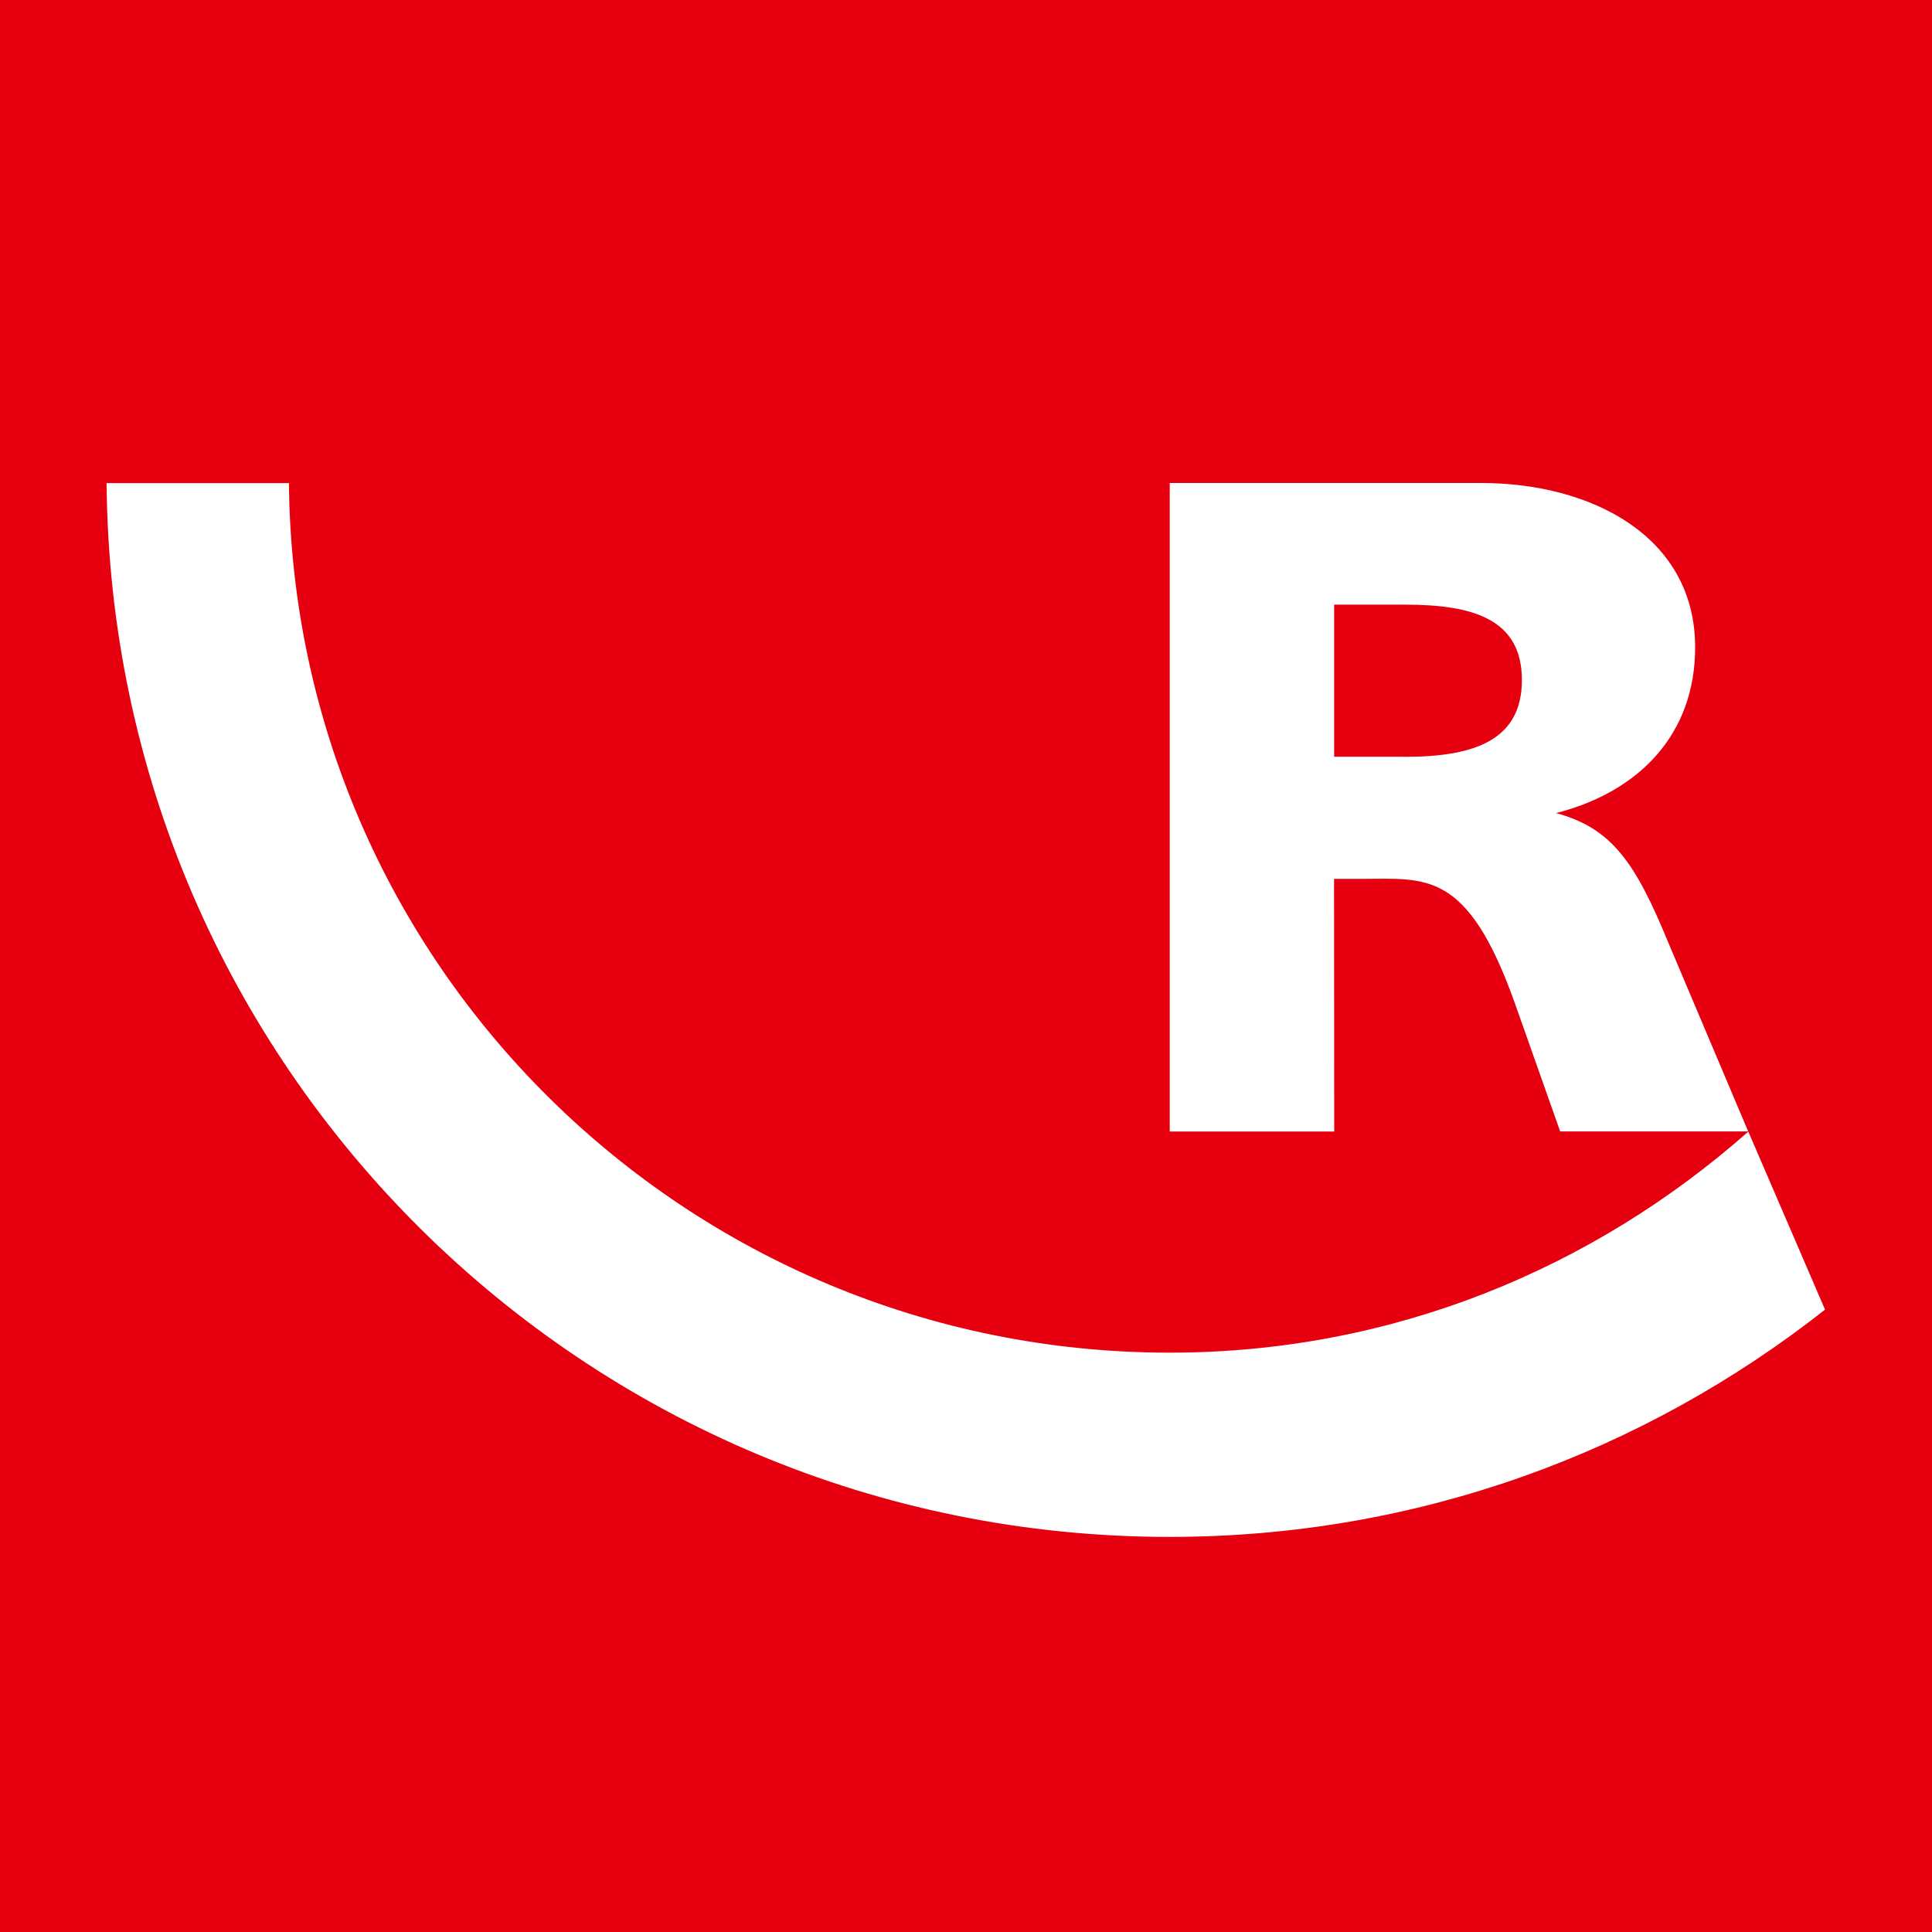 <svg width="220" height="220" viewBox="0 0 220 220" fill="none" xmlns="http://www.w3.org/2000/svg"><rect width="220" height="220" fill="#e6000f"/><path d="m177.18,92.59c9.53-2.43,15.85-9.03,15.85-18.87,0-12.71-11.92-18.78-24.56-18.72h-35.27v73.85h18.73l-.02-28.77h3.12c7.32,0,12.04-1.1,17.47,14.16l5.16,14.6h21.41l-9.15-21.63c-3.71-9.01-6.41-12.93-12.76-14.63Zm-17.2-6.42h-8.06v-17.32s8.07,0,8.07,0c7.79,0,13.31,1.67,13.31,8.59s-5.53,8.74-13.33,8.74Zm39.1,42.68l8.74,20.28c-20.6,16.21-46.37,25.88-74.63,25.88-66.58,0-120.53-53.55-121.05-120h20.76c.51,54.87,45.3,99.02,100.3,99.02,25.4,0,48.23-9.58,65.88-25.17Z" fill="#fff"/></svg>